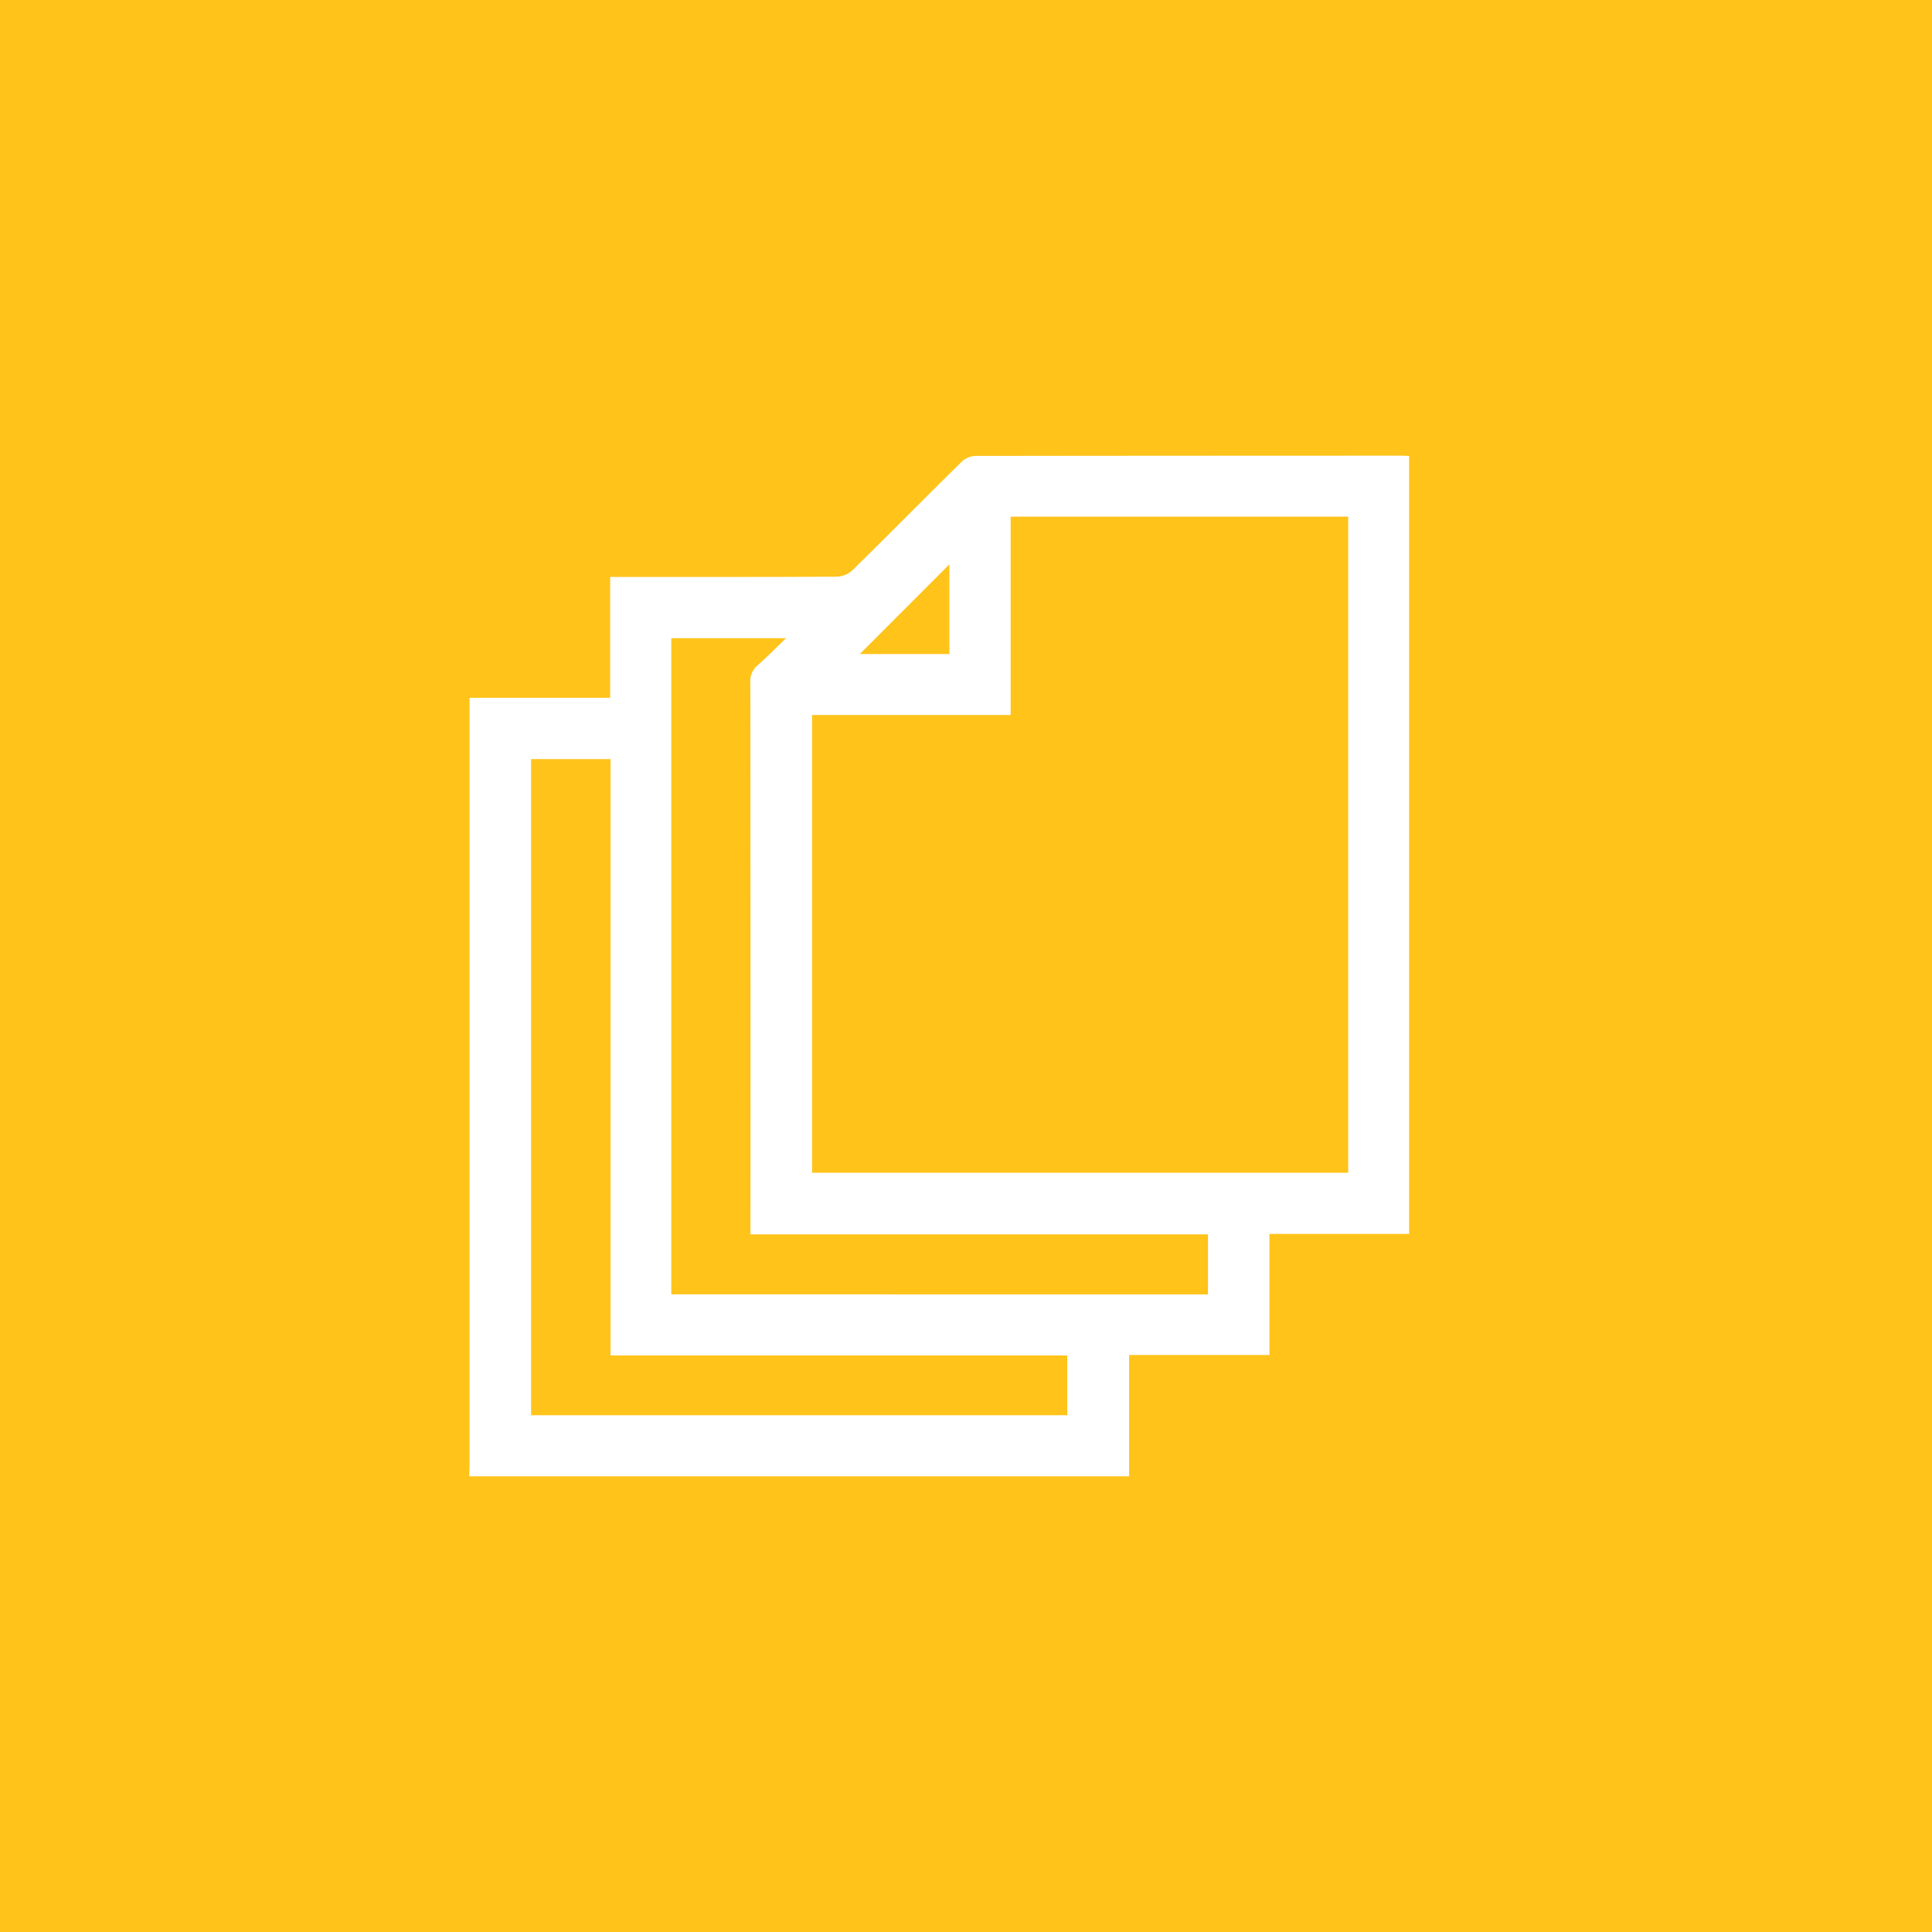 <?xml version="1.0" encoding="UTF-8"?> <svg xmlns="http://www.w3.org/2000/svg" xmlns:xlink="http://www.w3.org/1999/xlink" width="150" height="150" viewBox="0 0 150 150"><rect x="0" y="0" width="150" height="150" fill="#333333" stroke="none"/><defs><clipPath id="clip-path"><rect id="Rectangle_2590" data-name="Rectangle 2590" width="72.978" height="79.243" fill="none"></rect></clipPath><clipPath id="clip-Icon-Filtrage"><rect width="150" height="150"></rect></clipPath></defs><g id="Icon-Filtrage" clip-path="url(#clip-Icon-Filtrage)"><rect width="150" height="150" fill="#ffc31a"></rect><g id="Groupe_5560" data-name="Groupe 5560" transform="translate(36.425 35.378)"><g id="Groupe_5559" data-name="Groupe 5559" clip-path="url(#clip-path)"><path id="Tracé_14736" data-name="Tracé 14736" d="M0,79.243H51.239v-9.42H62.134v-9.4H72.978V.028C72.741.016,72.562,0,72.383,0Q55.822,0,39.26.02a1.675,1.675,0,0,0-1.046.475c-2.829,2.788-5.621,5.615-8.456,8.4a1.893,1.893,0,0,1-1.2.5c-5.546.032-11.092.022-16.639.022h-.973V18.8H.03v1.1q0,29.17,0,58.341c0,.335-.019.669-.028,1M68.249,4.732V55.672H26.624V20.132H42.044V4.732ZM10.977,23.557v46.3H46.435V74.5H4.809V23.557Zm4.716,41.559V14.171h8.914c-.843.807-1.511,1.489-2.226,2.116a1.61,1.61,0,0,0-.551,1.352q.021,20.93.011,41.86v.957H57.363v4.66ZM37.284,15.4H30.333l6.951-6.962Z" transform="translate(0 0)" fill="#fff"></path></g></g></g></svg> 